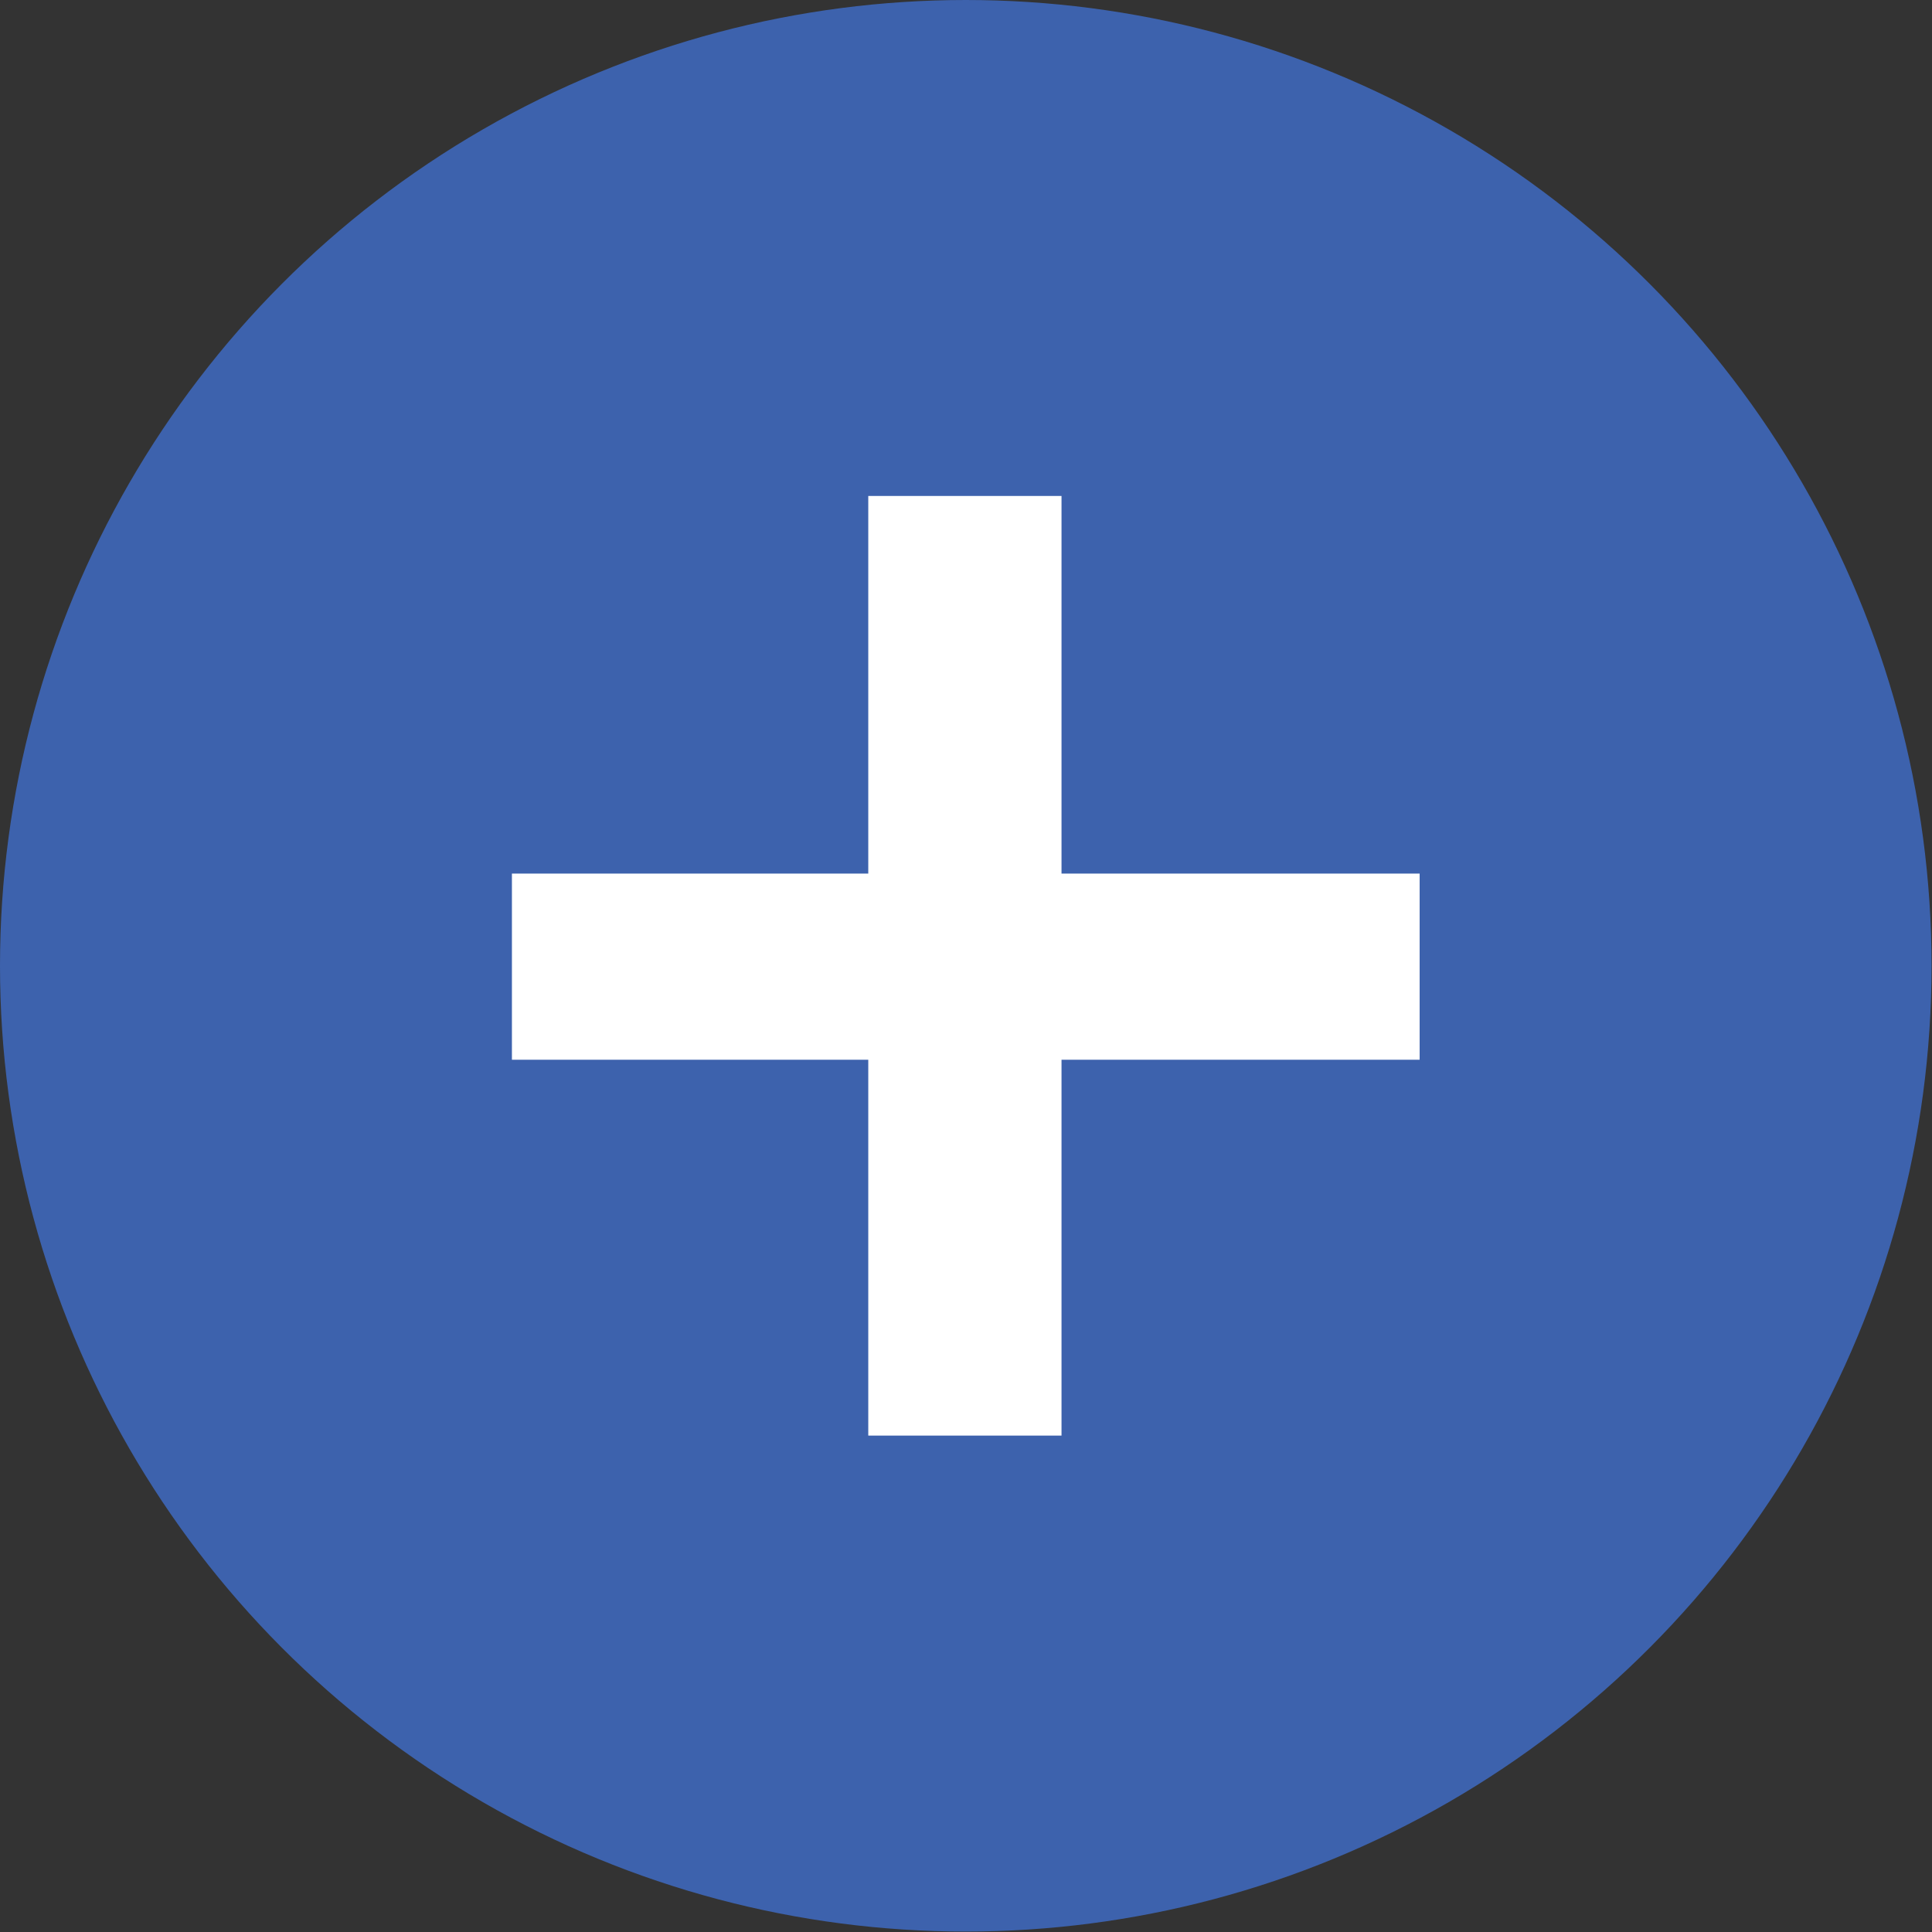 <?xml version="1.0" encoding="UTF-8"?>
<svg id="_レイヤー_2" data-name="レイヤー 2" xmlns="http://www.w3.org/2000/svg" viewBox="0 0 43.59 43.59">
  <rect x="0" y="0" width="43.59" height="43.59" fill="#333333" stroke="none"/>
  <defs>
    <style>
      .cls-1 {
        fill: #fff;
      }

      .cls-1, .cls-2 {
        stroke-width: 0px;
      }

      .cls-2 {
        fill: #3d62ad;
      }
    </style>
  </defs>
  <g id="_レイヤー_1-2" data-name="レイヤー 1">
    <g>
      <circle class="cls-2" cx="21.79" cy="21.79" r="21.79"/>
      <path class="cls-1" d="M19.59,32.39v-8.48h-8.04v-4.2h8.04v-8.52h4.36v8.52h8.08v4.2h-8.08v8.48h-4.36Z"/>
    </g>
  </g>
</svg>